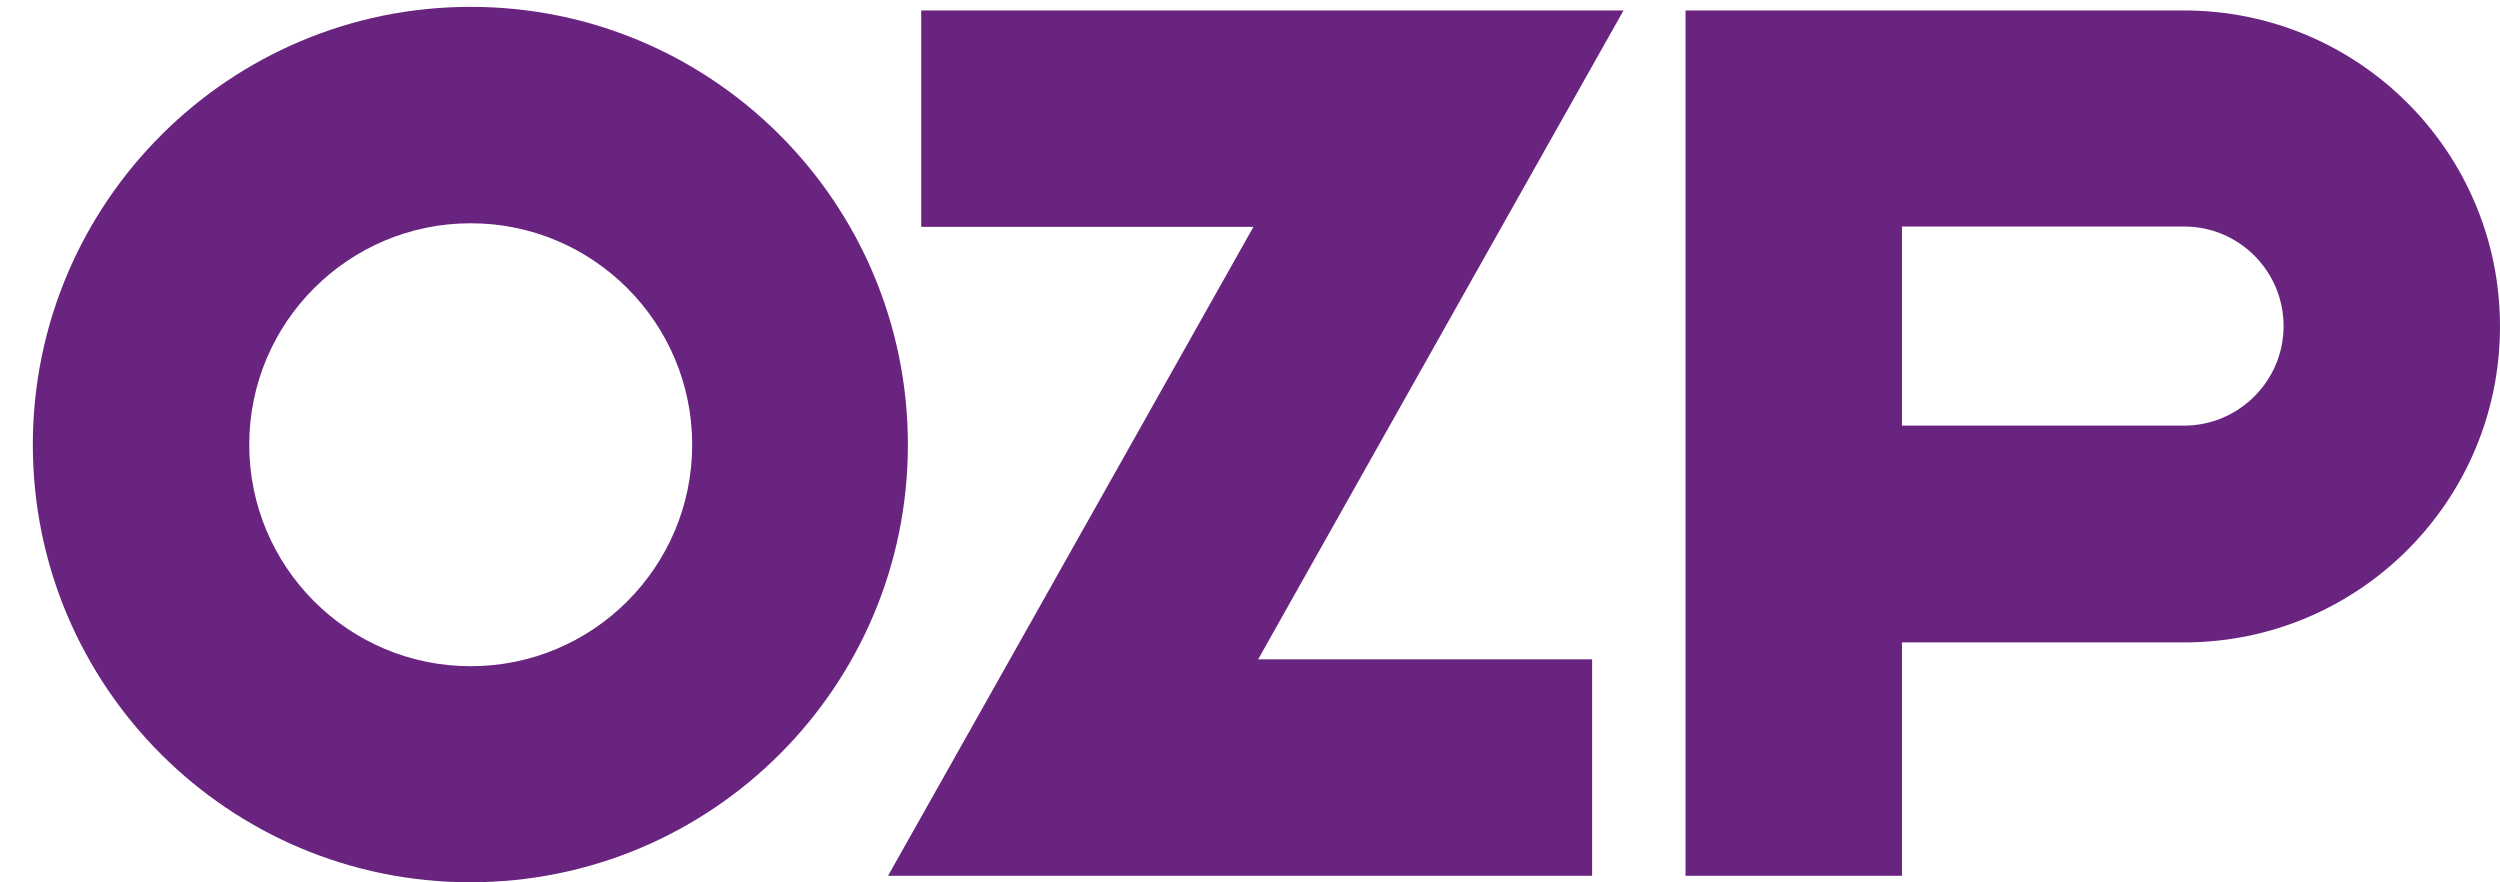 <?xml version="1.0" encoding="UTF-8"?>
<svg xmlns="http://www.w3.org/2000/svg" version="1.1" viewBox="0 0 69.31 24.46">
  <defs>
    <style>
      .cls-1 {
        fill: #692480;
      }
    </style>
  </defs>
  <!-- Generator: Adobe Illustrator 28.7.10, SVG Export Plug-In . SVG Version: 1.2.0 Build 236)  -->
  <g>
    <g id="Vrstva_1">
      <polygon class="cls-1" points="25.54 .29 25.54 6.29 34.75 6.29 28 18.28 24.62 24.28 44.14 24.28 44.14 18.28 34.88 18.28 41.63 6.29 45.01 .29 25.54 .29"/>
      <path class="cls-1" d="M52.73,11.81v-5.53h7.82c1.53,0,2.76,1.24,2.76,2.76s-1.24,2.76-2.76,2.76h-7.82ZM46.73.29v23.99h6v-6.47h7.82c4.84,0,8.76-3.92,8.76-8.76h0c0-4.84-3.92-8.76-8.76-8.76h-13.82,0Z"/>
      <path class="cls-1" d="M6.91,12.33h0c0-3.39,2.75-6.14,6.14-6.14s6.14,2.75,6.14,6.14-2.75,6.14-6.14,6.14-6.14-2.75-6.14-6.14M.91,12.33h0c0,6.7,5.43,12.13,12.13,12.13s12.13-5.43,12.13-12.13S19.75.19,13.05.19.91,5.63.91,12.33"/>
    </g>
  </g>
</svg>